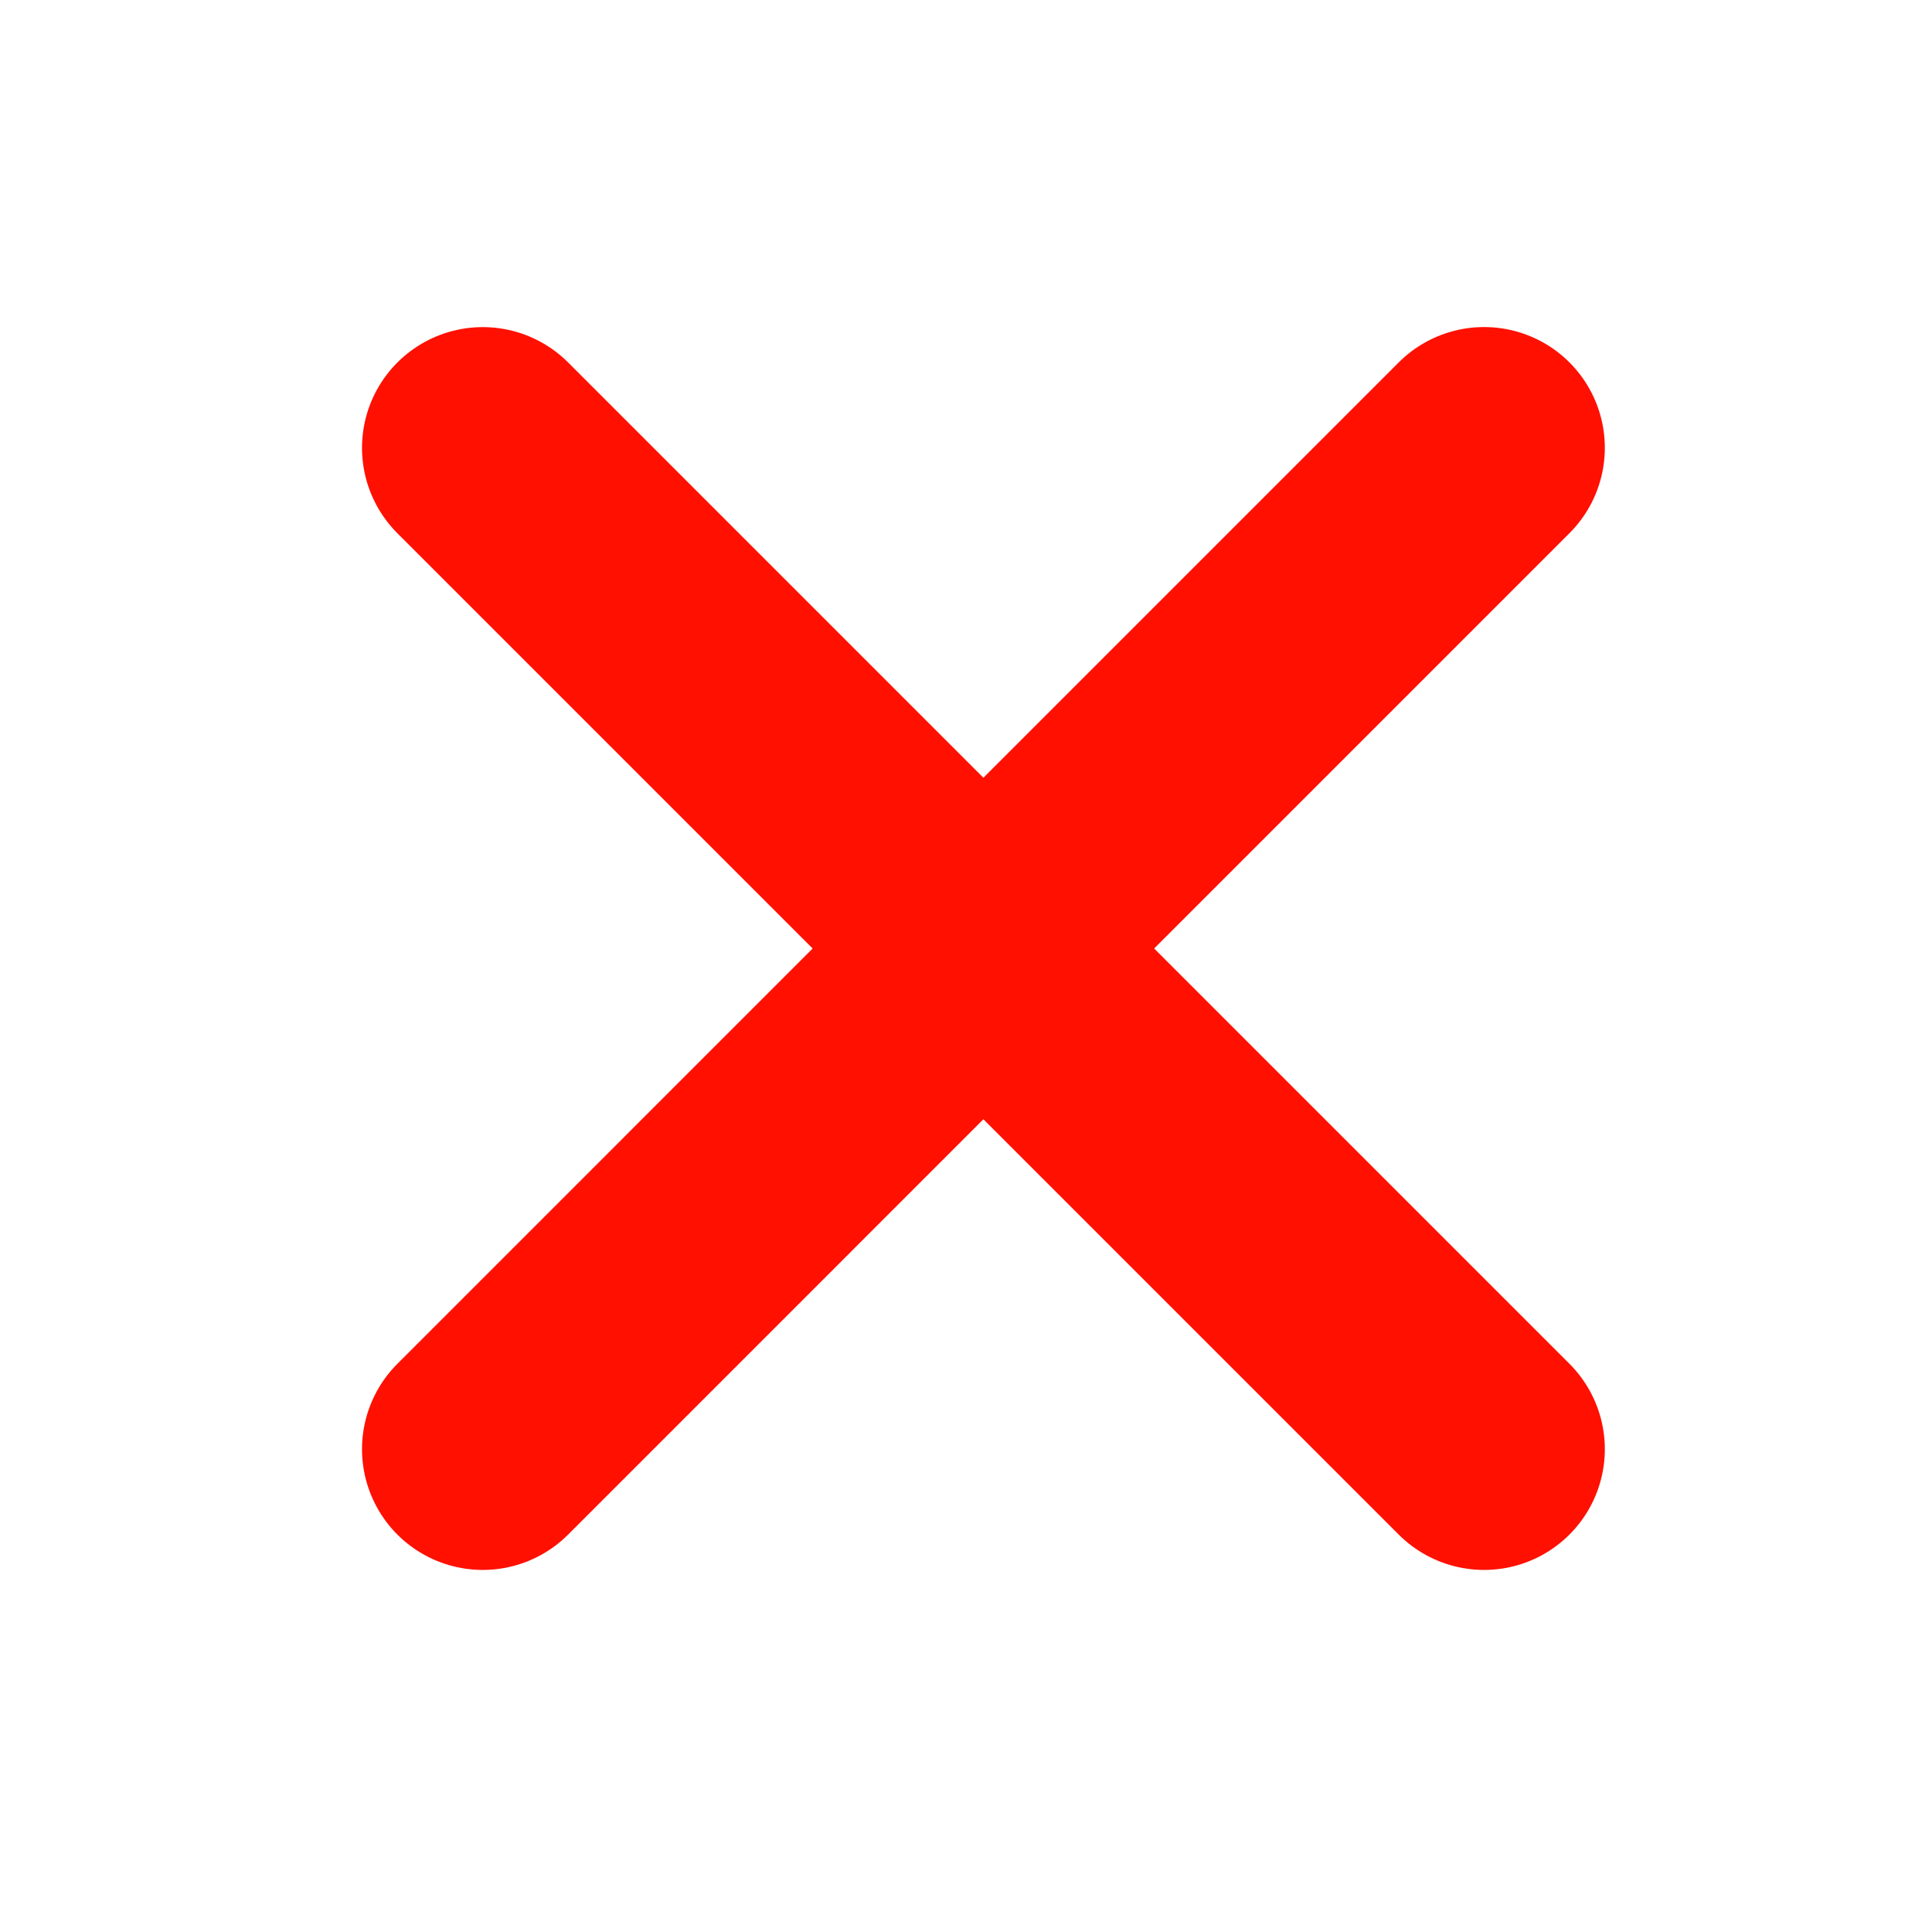 <svg width="32" height="32" viewBox="0 0 32 32" fill="none" xmlns="http://www.w3.org/2000/svg">
<g opacity="1">
<path d="M24.581 7.417L7.996 24.003" stroke="#ff1001" stroke-width="4" stroke-linecap="round"/>
<path d="M24.581 24.003L7.996 7.418" stroke="#ff1001" stroke-width="4" stroke-linecap="round"/>
</g>
</svg>
